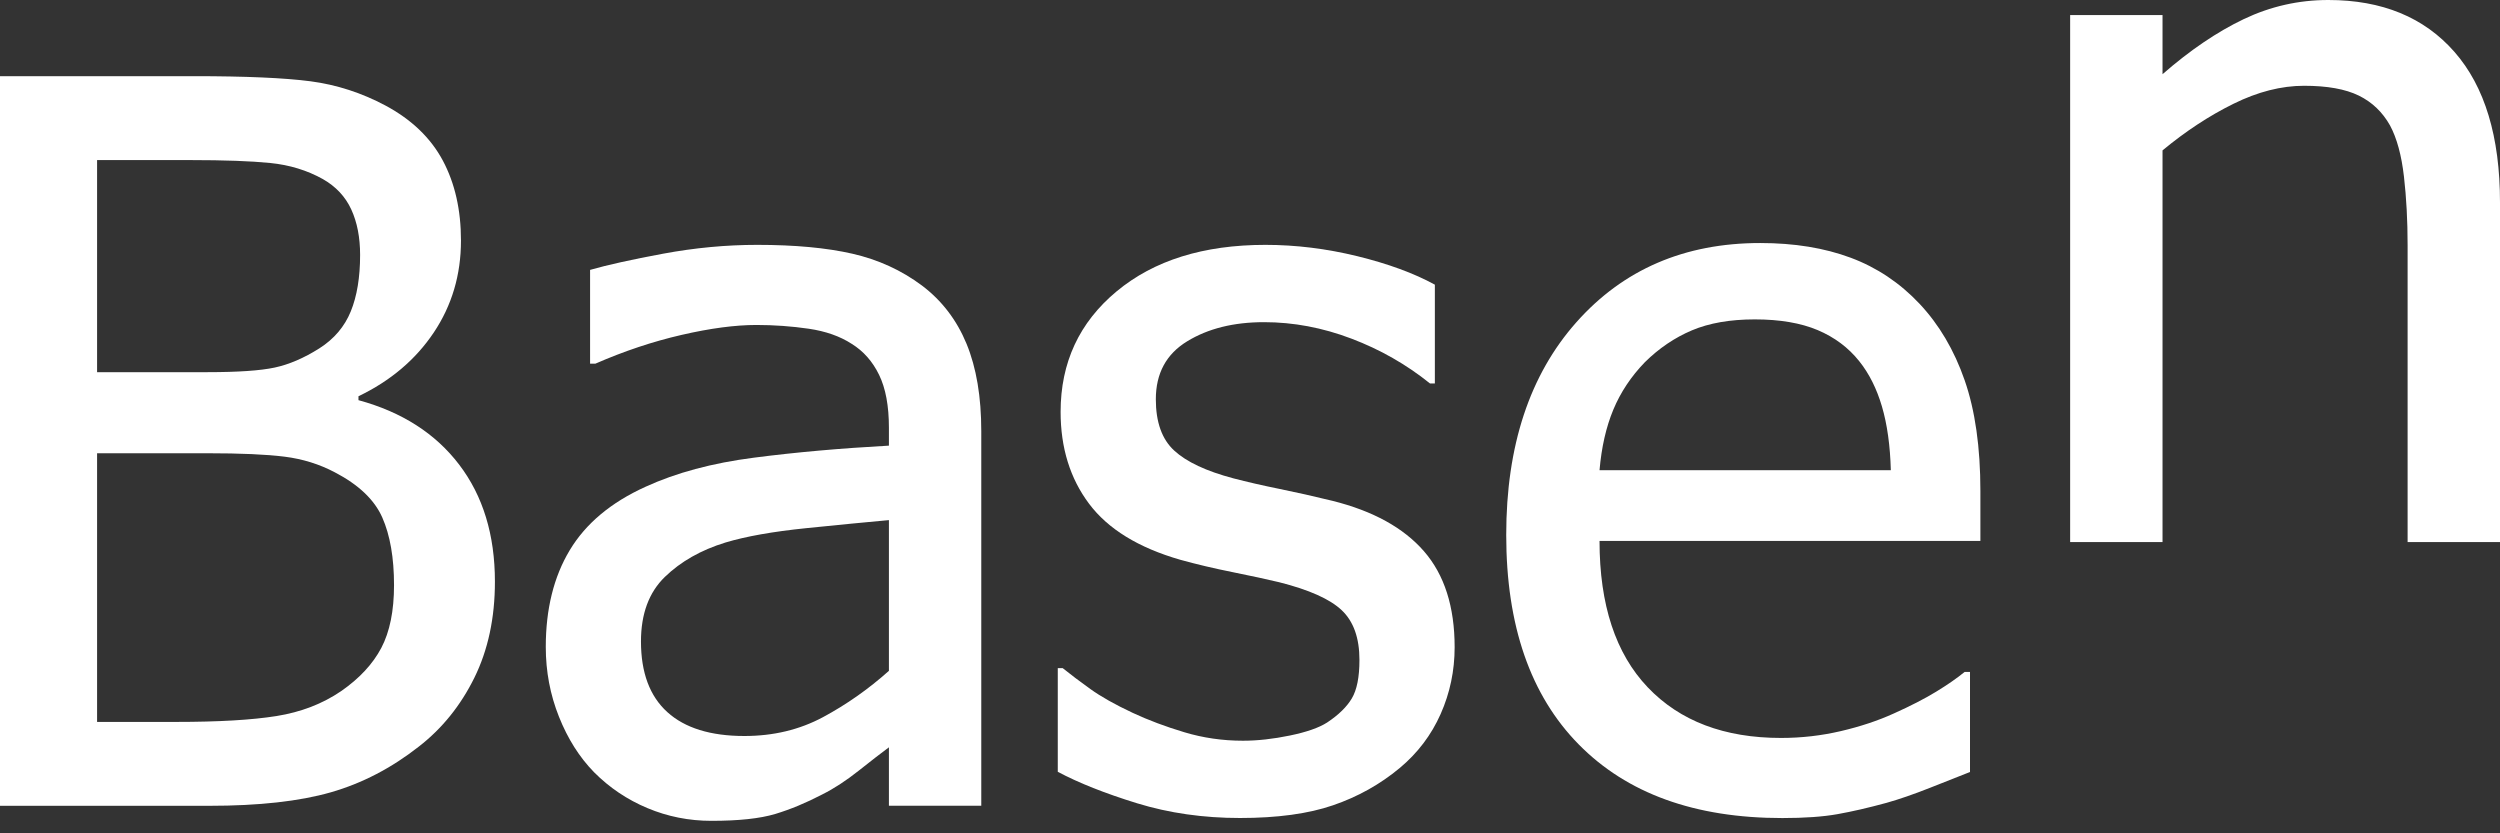 <svg xmlns="http://www.w3.org/2000/svg" width="90" height="30" viewBox="0 0 90 30" fill="none"><rect x="0" y="0" width="90" height="30" fill="#333333" stroke="none"/><path d="M17.817 20.94C17.817 22.246 17.57 23.4 17.076 24.401C16.582 25.401 15.917 26.225 15.083 26.873C14.094 27.65 13.036 28.2 11.907 28.524C10.778 28.847 9.32 29.009 7.532 29.009H0V2.742H6.973C8.845 2.742 10.248 2.804 11.184 2.927C12.119 3.051 13.017 3.341 13.876 3.799C14.818 4.304 15.506 4.965 15.942 5.781C16.377 6.597 16.595 7.557 16.595 8.661C16.595 9.894 16.268 10.997 15.615 11.972C14.962 12.947 14.059 13.711 12.905 14.265V14.406C14.466 14.831 15.675 15.604 16.531 16.728C17.388 17.852 17.817 19.256 17.817 20.94ZM12.964 9.178C12.964 8.548 12.858 8.002 12.646 7.541C12.434 7.079 12.092 6.714 11.621 6.446C11.056 6.131 10.426 5.938 9.731 5.868C9.036 5.798 8.076 5.763 6.852 5.763H3.495V13.398H7.47C8.565 13.398 9.372 13.343 9.89 13.232C10.408 13.121 10.944 12.89 11.498 12.54C12.028 12.202 12.405 11.758 12.628 11.21C12.852 10.661 12.964 9.983 12.964 9.178ZM14.185 21.065C14.185 20.08 14.044 19.268 13.762 18.629C13.48 17.991 12.909 17.448 12.051 17.002C11.498 16.71 10.895 16.522 10.242 16.44C9.59 16.358 8.664 16.317 7.464 16.317H3.495V25.989H6.336C7.864 25.989 9.07 25.919 9.952 25.778C10.834 25.637 11.61 25.338 12.28 24.881C12.939 24.424 13.421 23.905 13.727 23.325C14.032 22.744 14.185 21.991 14.185 21.065Z" fill="white"></path><path d="M32.001 26.903C31.731 27.103 31.37 27.382 30.918 27.741C30.466 28.1 30.03 28.385 29.607 28.597C29.021 28.903 28.455 29.138 27.909 29.303C27.363 29.467 26.598 29.55 25.613 29.55C24.803 29.55 24.035 29.397 23.308 29.092C22.58 28.787 21.941 28.357 21.39 27.804C20.861 27.264 20.439 26.597 20.123 25.803C19.806 25.01 19.648 24.172 19.648 23.29C19.648 21.927 19.935 20.766 20.51 19.808C21.085 18.85 21.994 18.088 23.238 17.524C24.34 17.019 25.642 16.669 27.144 16.476C28.646 16.281 30.265 16.138 32.001 16.043V15.399C32.001 14.613 31.883 13.978 31.648 13.496C31.414 13.013 31.085 12.641 30.662 12.379C30.24 12.105 29.723 11.923 29.113 11.834C28.502 11.745 27.875 11.699 27.229 11.699C26.466 11.699 25.568 11.819 24.535 12.057C23.502 12.295 22.469 12.64 21.436 13.091H21.243V9.716C21.855 9.54 22.731 9.345 23.872 9.133C25.014 8.921 26.143 8.815 27.261 8.815C28.614 8.815 29.755 8.921 30.684 9.133C31.614 9.345 32.45 9.727 33.191 10.28C33.908 10.822 34.443 11.521 34.797 12.38C35.15 13.239 35.326 14.287 35.326 15.522V29.007H32.001V26.903ZM32.001 24.15V18.724C31.216 18.795 30.223 18.892 29.023 19.014C27.822 19.137 26.853 19.309 26.115 19.531C25.236 19.801 24.51 20.213 23.936 20.768C23.362 21.324 23.075 22.099 23.075 23.093C23.075 24.216 23.392 25.064 24.024 25.636C24.656 26.209 25.581 26.496 26.8 26.496C27.842 26.496 28.785 26.27 29.629 25.817C30.472 25.364 31.263 24.809 32.001 24.15Z" fill="white"></path><path d="M44.64 29.448C43.32 29.448 42.085 29.271 40.935 28.918C39.786 28.564 38.834 28.186 38.08 27.785V24.052H38.256C38.538 24.279 38.87 24.53 39.252 24.804C39.634 25.079 40.142 25.365 40.778 25.663C41.342 25.926 41.962 26.159 42.637 26.361C43.313 26.564 44.015 26.666 44.744 26.666C45.273 26.666 45.837 26.603 46.436 26.479C47.036 26.355 47.483 26.199 47.777 26.01C48.187 25.738 48.484 25.449 48.666 25.142C48.849 24.834 48.94 24.374 48.94 23.759C48.94 22.968 48.728 22.371 48.303 21.969C47.88 21.568 47.127 21.231 46.046 20.959C45.621 20.857 45.067 20.737 44.383 20.599C43.699 20.462 43.069 20.312 42.491 20.152C40.984 19.718 39.889 19.045 39.206 18.134C38.523 17.223 38.182 16.121 38.182 14.828C38.182 13.053 38.854 11.607 40.197 10.49C41.541 9.373 43.327 8.815 45.555 8.815C46.651 8.815 47.753 8.951 48.861 9.222C49.969 9.494 50.9 9.835 51.655 10.248V13.804H51.479C50.632 13.122 49.69 12.584 48.65 12.19C47.61 11.795 46.562 11.598 45.504 11.598C44.411 11.598 43.489 11.828 42.737 12.288C41.985 12.747 41.61 13.442 41.61 14.374C41.61 15.199 41.83 15.815 42.272 16.221C42.714 16.628 43.424 16.961 44.4 17.22C44.895 17.349 45.445 17.476 46.052 17.599C46.659 17.722 47.298 17.866 47.969 18.03C49.429 18.395 50.527 19 51.263 19.845C51.999 20.691 52.367 21.842 52.367 23.299C52.367 24.145 52.199 24.947 51.863 25.704C51.527 26.462 51.035 27.111 50.387 27.651C49.679 28.239 48.88 28.685 47.99 28.99C47.101 29.296 45.984 29.448 44.64 29.448Z" fill="white"></path><path d="M64.164 29.45C61.015 29.45 58.572 28.566 56.832 26.797C55.093 25.028 54.224 22.515 54.224 19.258C54.224 16.049 55.067 13.495 56.753 11.597C58.439 9.699 60.645 8.749 63.369 8.749C64.595 8.749 65.68 8.926 66.624 9.278C67.567 9.63 68.393 10.182 69.1 10.932C69.807 11.684 70.35 12.602 70.727 13.688C71.105 14.774 71.294 16.104 71.294 17.677V19.473H57.583C57.583 21.773 58.162 23.53 59.319 24.744C60.476 25.959 62.076 26.566 64.119 26.566C64.851 26.566 65.568 26.484 66.27 26.32C66.973 26.155 67.608 25.944 68.175 25.686C68.777 25.416 69.284 25.155 69.698 24.903C70.111 24.651 70.454 24.413 70.726 24.19H70.92V27.792C70.531 27.945 70.047 28.136 69.47 28.365C68.892 28.594 68.373 28.773 67.913 28.903C67.265 29.08 66.678 29.215 66.153 29.309C65.628 29.403 64.966 29.45 64.164 29.45ZM68.07 16.928C68.046 16.041 67.939 15.276 67.75 14.633C67.561 13.991 67.289 13.448 66.934 13.005C66.543 12.514 66.043 12.14 65.435 11.883C64.826 11.627 64.071 11.498 63.173 11.498C62.285 11.498 61.531 11.63 60.91 11.892C60.289 12.155 59.724 12.537 59.215 13.04C58.718 13.553 58.34 14.123 58.08 14.747C57.82 15.372 57.654 16.099 57.583 16.928H68.07Z" fill="white"></path><path d="M90 19.514H86.674V8.826C86.674 7.942 86.63 7.118 86.542 6.354C86.454 5.59 86.288 4.978 86.042 4.518C85.772 4.036 85.397 3.677 84.916 3.441C84.436 3.206 83.779 3.088 82.948 3.088C82.127 3.088 81.281 3.304 80.408 3.735C79.535 4.165 78.682 4.725 77.851 5.414V19.514H74.525V0.543H77.851V2.671C78.837 1.81 79.811 1.149 80.773 0.689C81.736 0.23 82.751 0 83.82 0C85.756 0 87.271 0.624 88.362 1.87C89.454 3.117 90 4.923 90 7.29V19.514Z" fill="white"></path></svg>